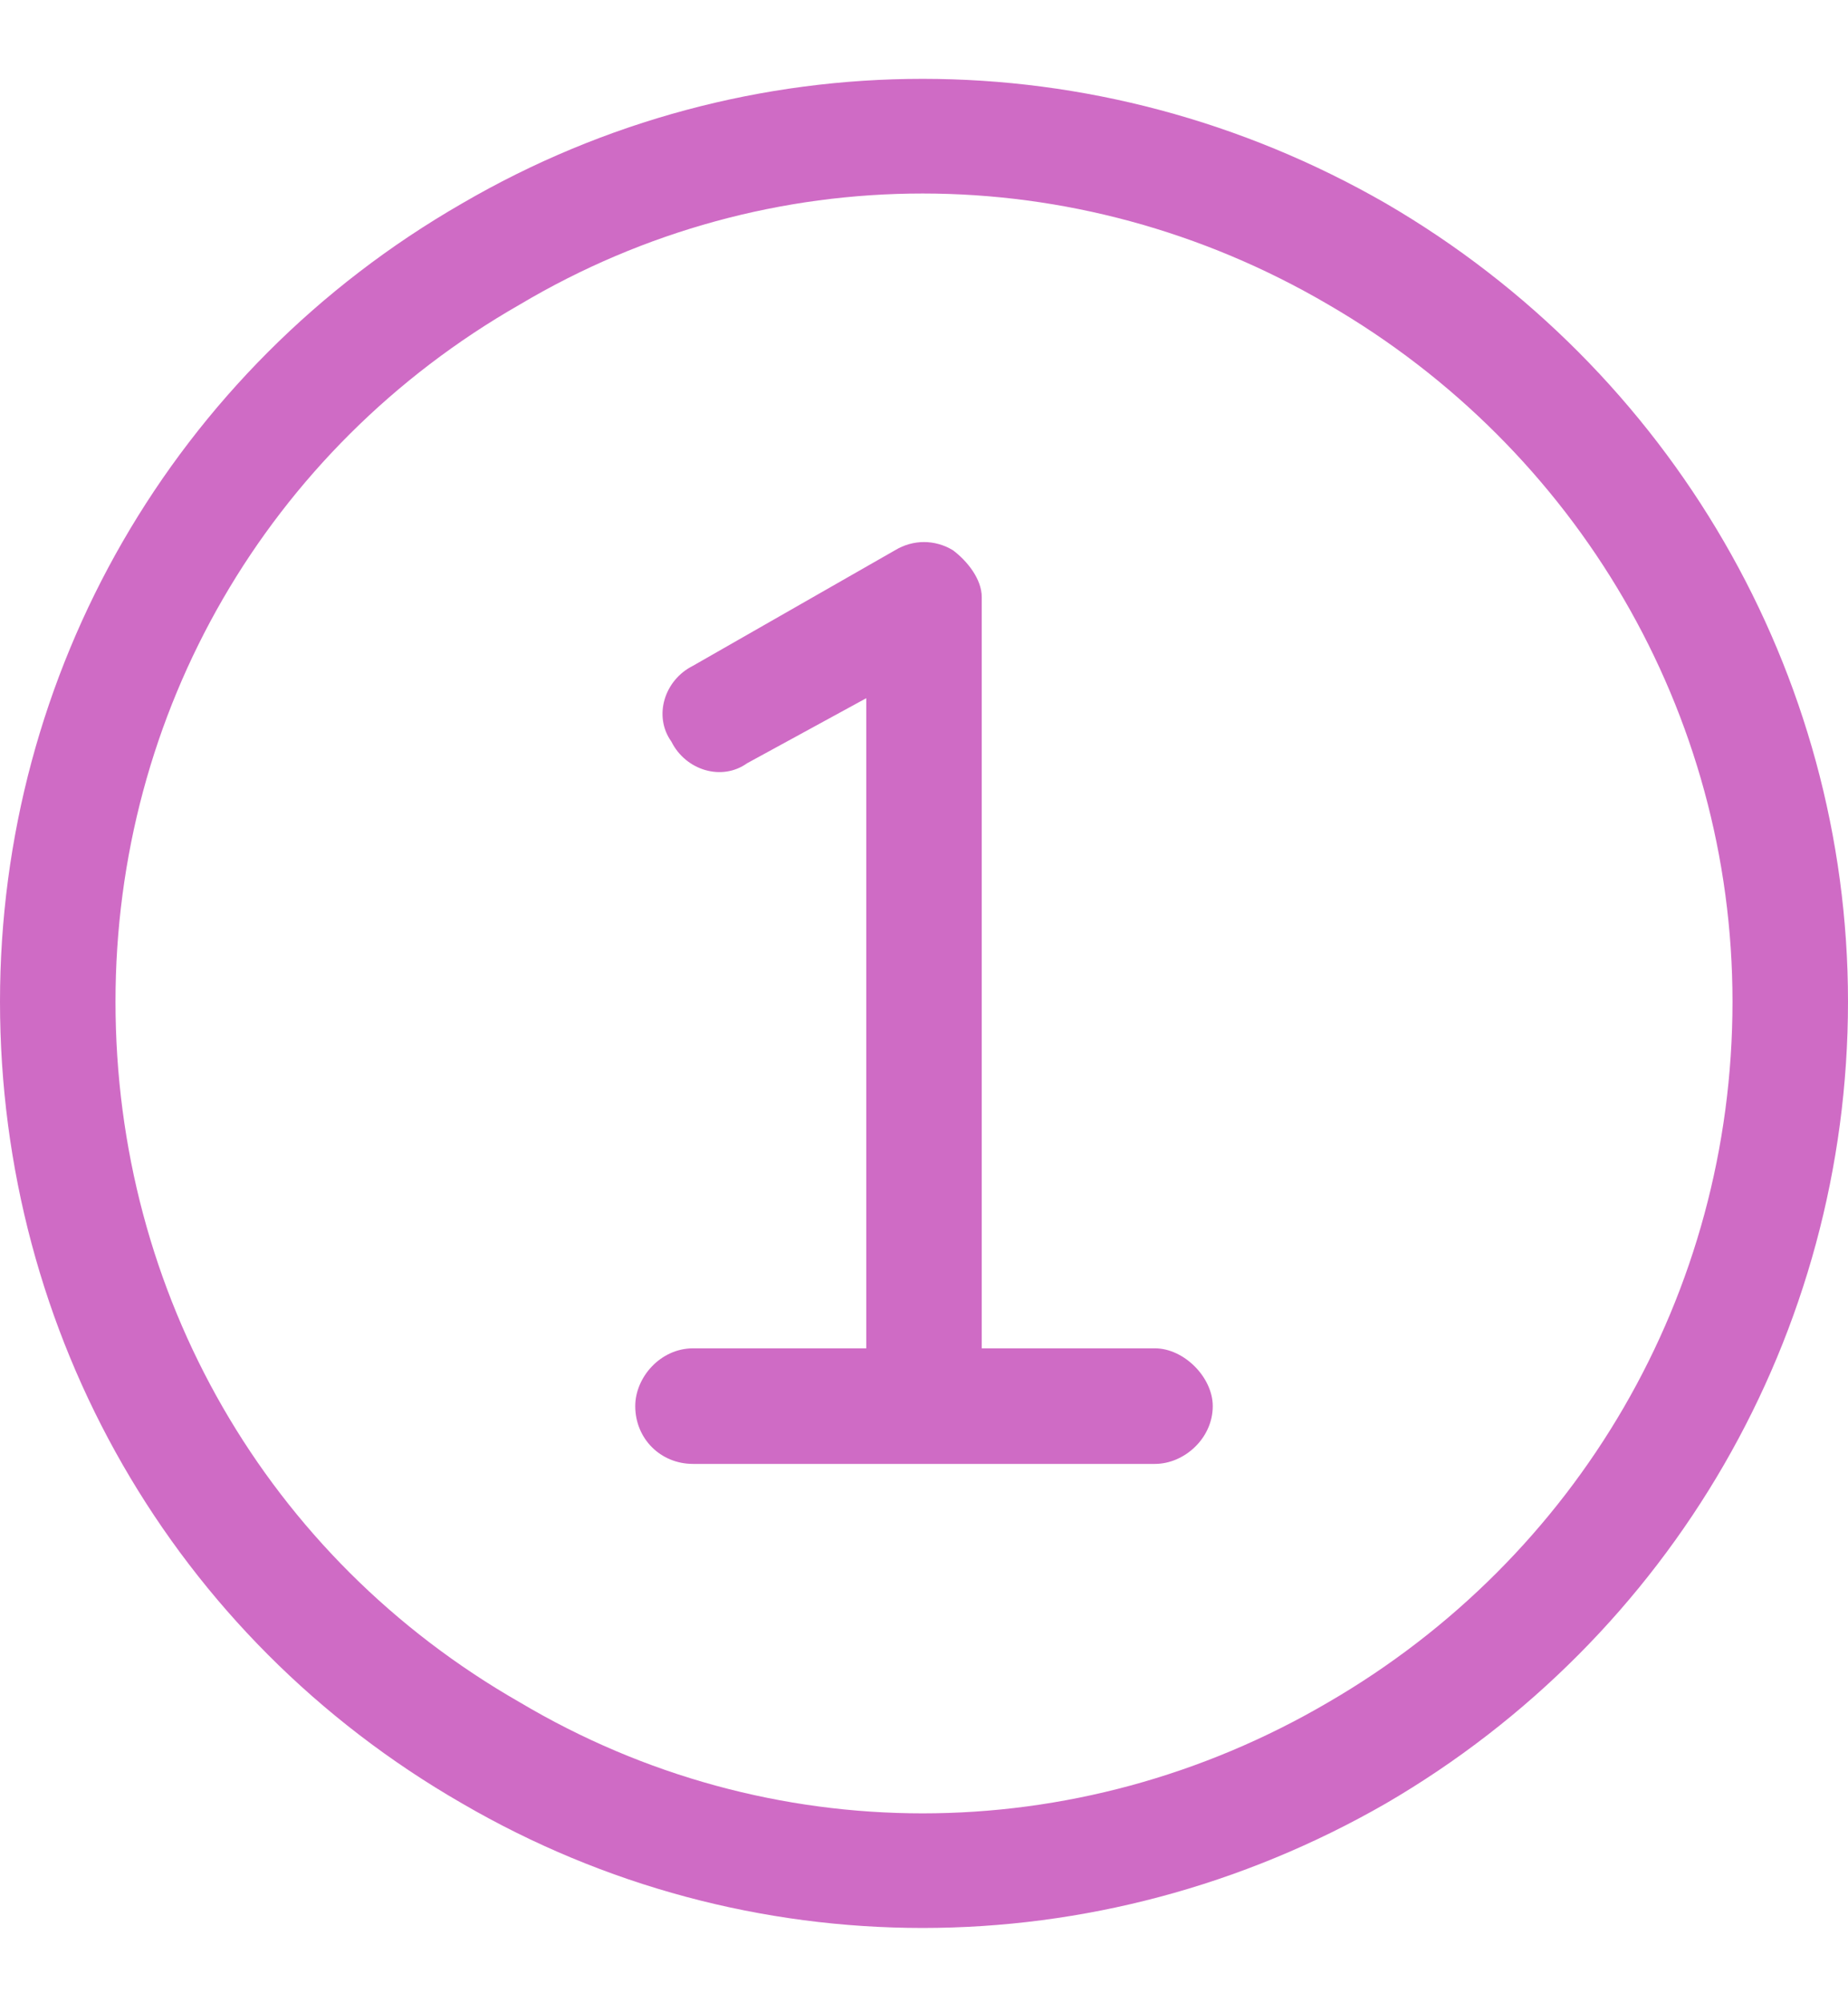 <?xml version="1.0" encoding="UTF-8"?>
<svg xmlns="http://www.w3.org/2000/svg" width="24" height="26" viewBox="0 0 24 26" fill="none">
  <path d="M22.5 13C22.5 9.25 20.484 5.828 17.25 3.953C13.969 2.031 9.984 2.031 6.75 3.953C3.469 5.828 1.5 9.25 1.5 13C1.5 16.797 3.469 20.219 6.75 22.094C9.984 24.016 13.969 24.016 17.25 22.094C20.484 20.219 22.5 16.797 22.5 13ZM0 13C0 8.734 2.25 4.797 6 2.641C9.703 0.484 14.25 0.484 18 2.641C21.703 4.797 24 8.734 24 13C24 17.312 21.703 21.25 18 23.406C14.25 25.562 9.703 25.562 6 23.406C2.25 21.25 0 17.312 0 13ZM12.375 7.141C12.562 7.281 12.75 7.516 12.75 7.75V17.5H15C15.375 17.5 15.75 17.875 15.75 18.25C15.75 18.672 15.375 19 15 19H12H9C8.578 19 8.25 18.672 8.25 18.25C8.25 17.875 8.578 17.5 9 17.5H11.25V9.062L9.703 9.906C9.375 10.141 8.906 10 8.719 9.625C8.484 9.297 8.625 8.828 9 8.641L11.625 7.141C11.859 7 12.141 7 12.375 7.141Z" fill="#CF6BC5"></path>
</svg>
